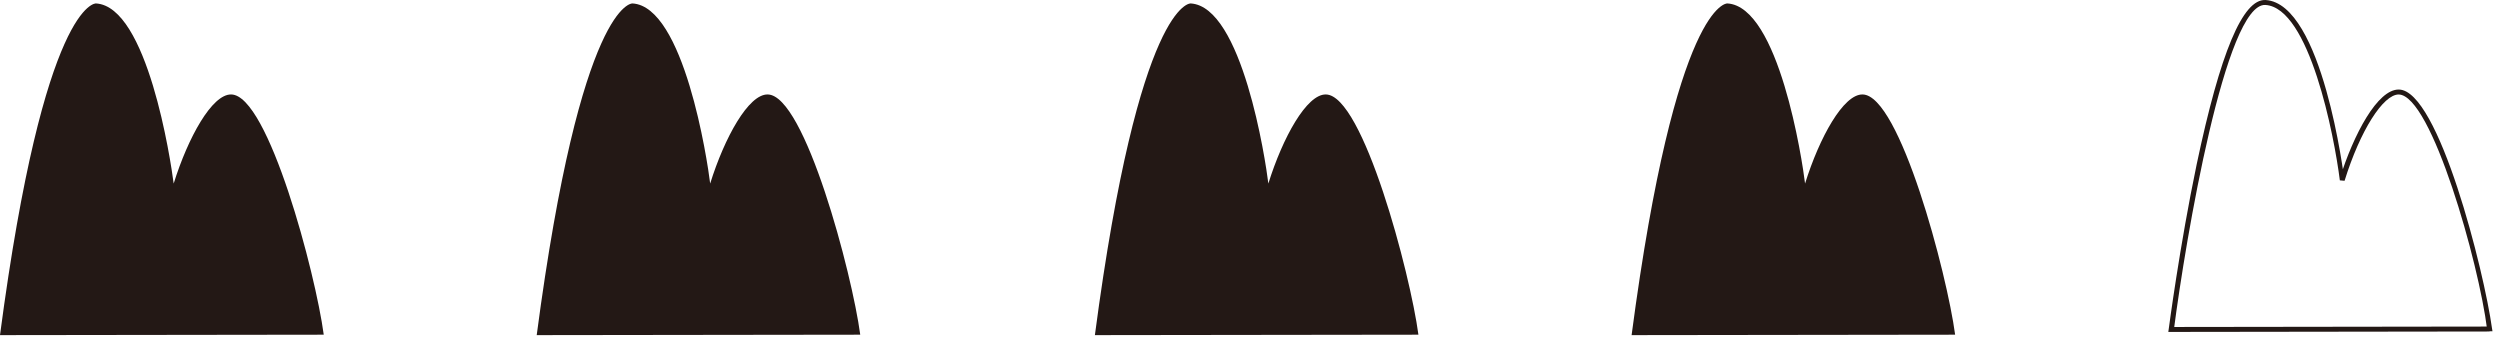 <svg xmlns="http://www.w3.org/2000/svg" xmlns:xlink="http://www.w3.org/1999/xlink" width="116.45" height="15.77" viewBox="0 0 116.45 15.77">
  <defs>
    <clipPath id="clip-path">
      <rect id="長方形_10" data-name="長方形 10" width="116.45" height="15.77" fill="none"/>
    </clipPath>
  </defs>
  <g id="grade40" clip-path="url(#clip-path)">
    <path id="パス_40" data-name="パス 40" d="M.07,15.61C2.13.02,4.54.16,4.54.16c2.4.14,3.48,7.3,3.62,8.39C8.83,6.4,9.95,4.38,10.84,4.4c1.73.02,3.93,8.34,4.31,11.19L.08,15.61Z" transform="translate(-0.07)" fill="#231815"/>
    <path id="パス_41" data-name="パス 41" d="M25.31,15.61C27.37.02,29.77.16,29.77.16c2.4.14,3.49,7.3,3.62,8.39.67-2.15,1.79-4.17,2.68-4.15,1.73.02,3.93,8.34,4.31,11.19l-15.07.02Z" transform="translate(-0.31)" fill="#231815"/>
    <path id="パス_42" data-name="パス 42" d="M50.54,15.61C52.6.02,55,.16,55,.16c2.4.14,3.49,7.3,3.62,8.39.67-2.15,1.79-4.17,2.68-4.15,1.73.02,3.93,8.34,4.31,11.19l-15.07.02Z" transform="translate(0.46)" fill="#231815"/>
    <path id="パス_42-2" data-name="パス 42" d="M50.54,15.61C52.6.02,55,.16,55,.16c2.4.14,3.49,7.3,3.62,8.39.67-2.15,1.79-4.17,2.68-4.15,1.73.02,3.93,8.34,4.31,11.19l-15.07.02Z" transform="translate(25.46)" fill="#231815"/>
    <path id="パス_36" data-name="パス 36" d="M65.49,15.59l-14.83.02h-.14l.02-.14s.51-3.88,1.3-7.66C52.94,2.59,53.99.09,55.05.15c2.66.16,3.66,8.29,3.67,8.38l-.22-.04c.65-2.09,1.77-4.19,2.76-4.17,1.85.02,3.97,8.45,4.34,11.14l.02.12h-.14Zm-.12-.1c-.38-3.07-2.59-10.92-4.12-10.94-.72,0-1.79,1.67-2.52,4.02l-.22-.02C58.25,6.47,57.09.5,55.04.38c-1.85-.1-3.71,10.88-4.26,15.12l-.12-.12,14.83-.02-.12.12Z" transform="translate(50.48 -0.149)" fill="#231815"/>
  </g>
</svg>

